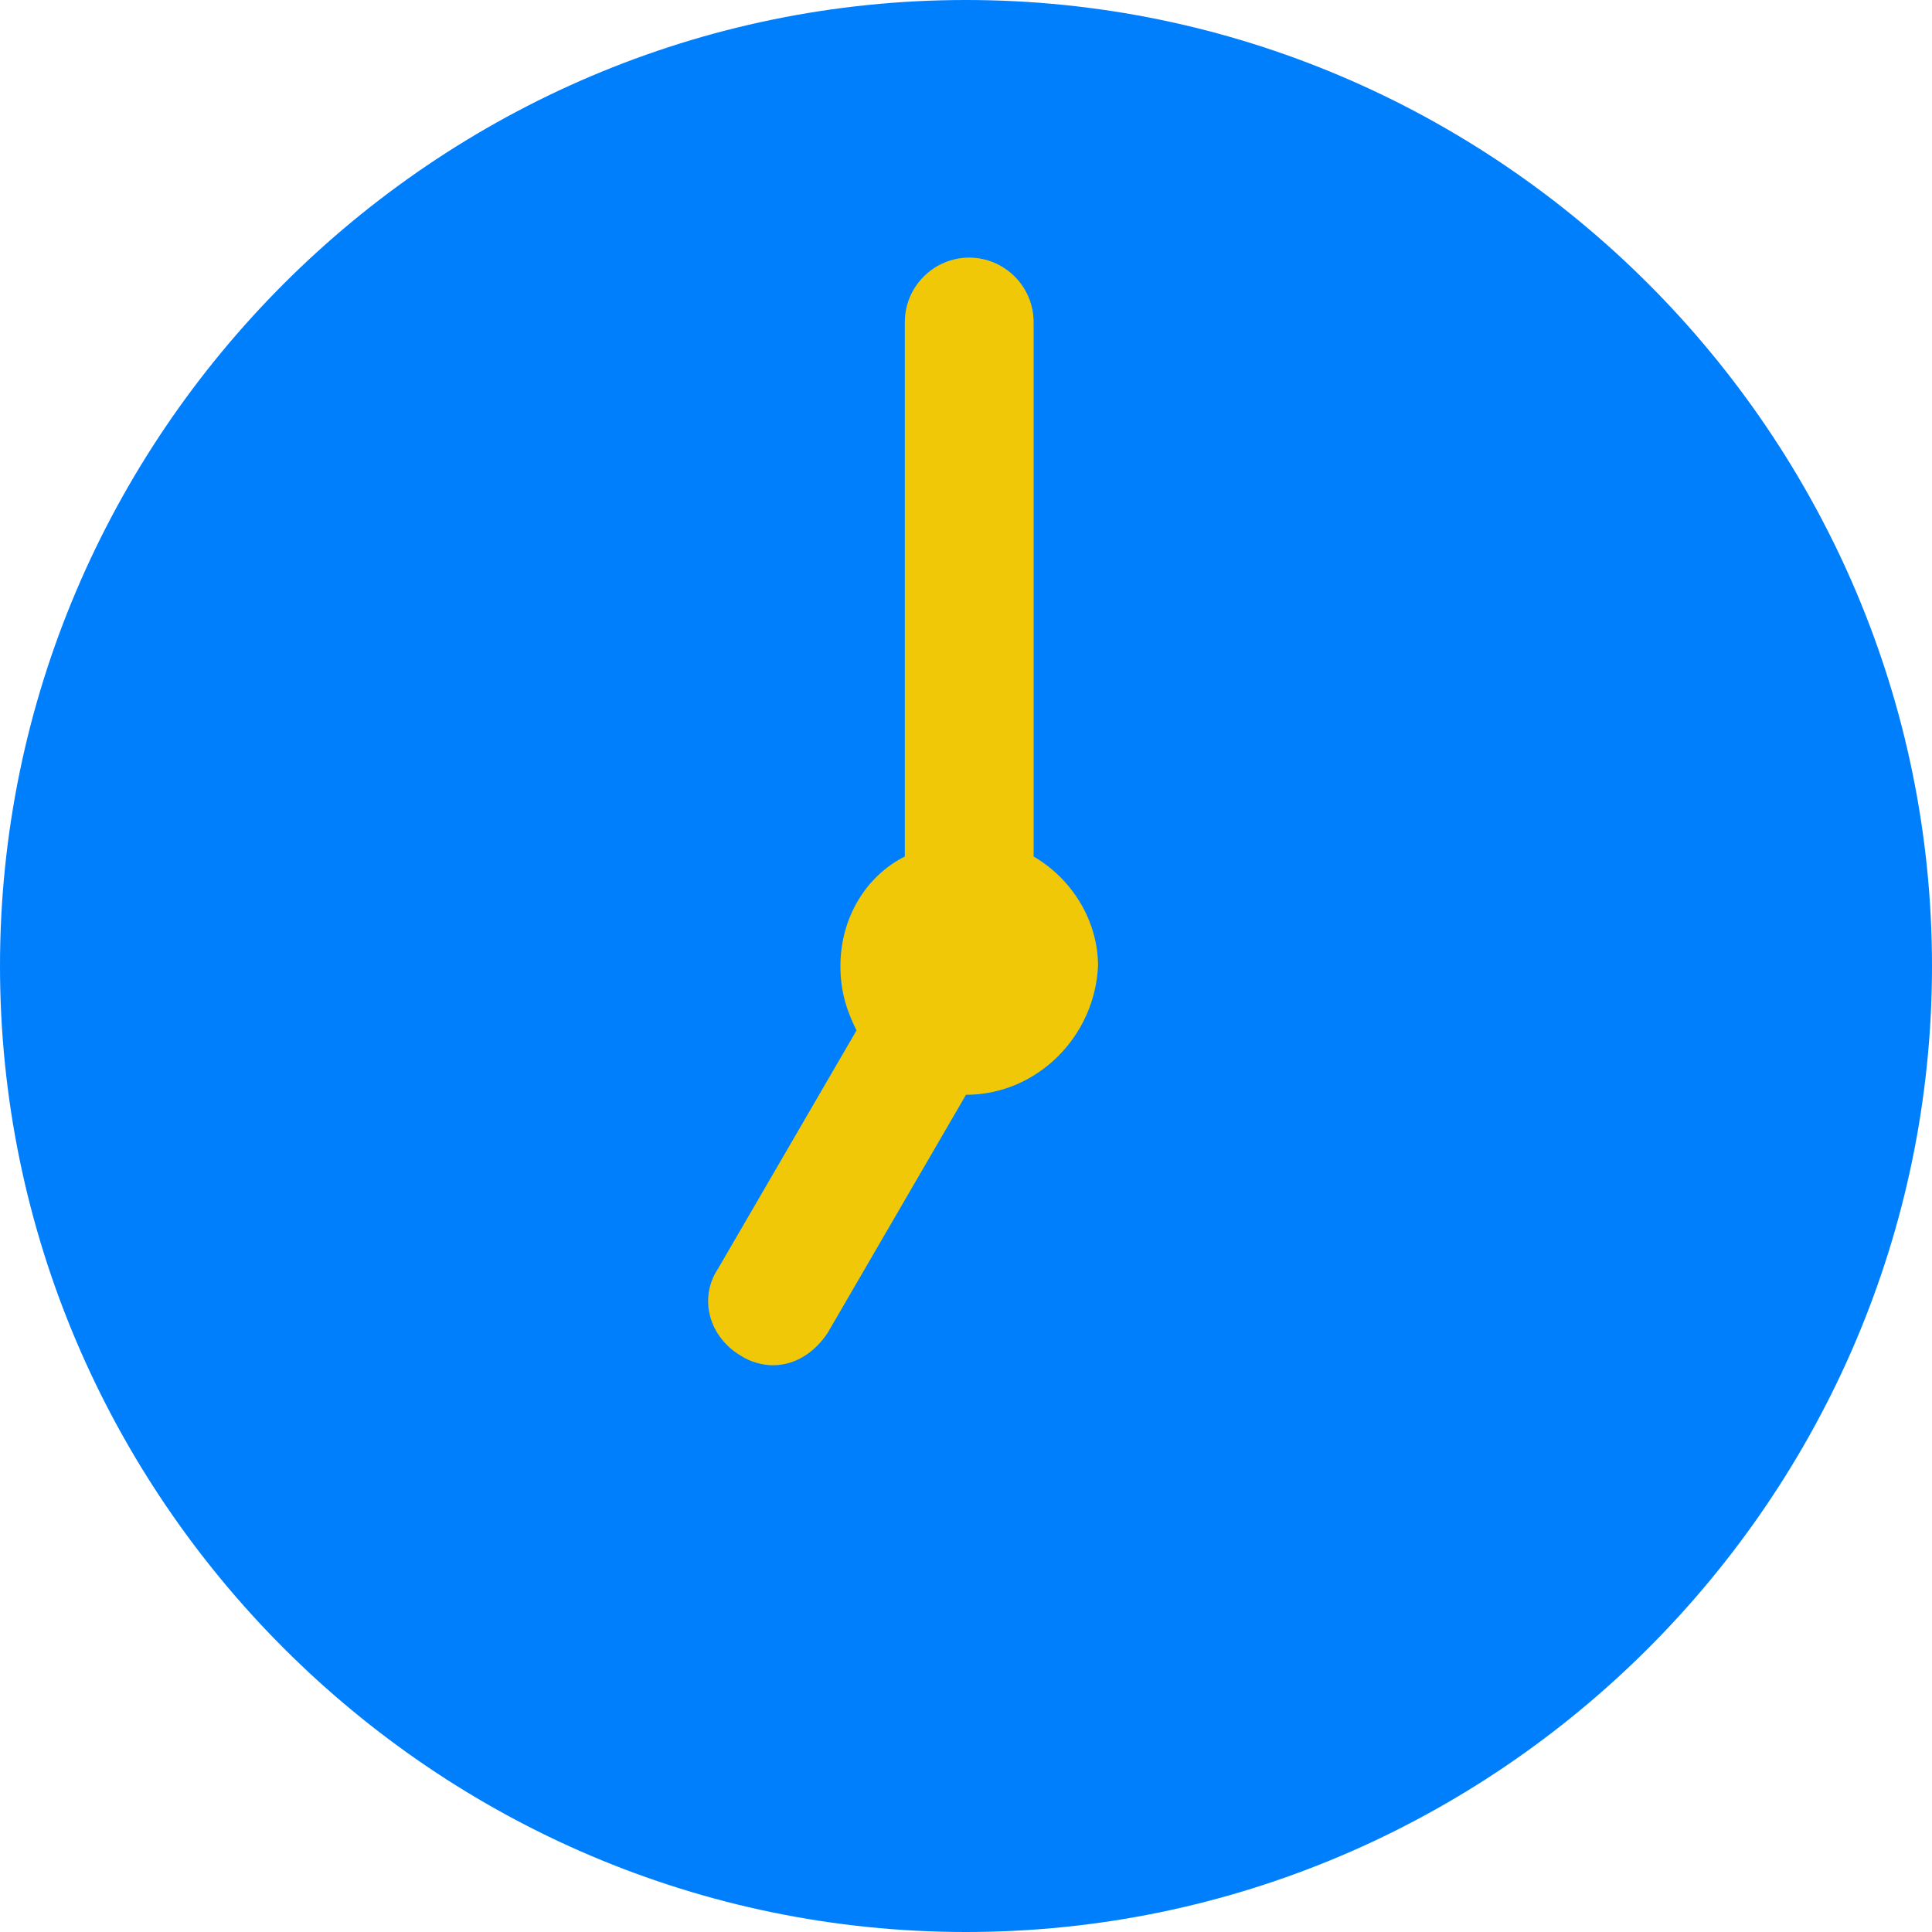 <svg width="56" height="56" viewBox="0 0 56 56" fill="none" xmlns="http://www.w3.org/2000/svg">
<rect x="13" y="5.5" width="27" height="37" fill="#F0C808"/>
<path d="M28 0C12.6 0 0 12.6 0 28C0 43.401 12.6 56 28 56C43.401 56 56 43.401 56 28C56 12.6 43.401 0 28 0ZM28 31.733L23.987 38.64C23.613 39.2 23.053 39.573 22.4 39.573C22.12 39.573 21.747 39.48 21.467 39.293C20.533 38.733 20.253 37.613 20.813 36.773L24.827 29.867C24.547 29.307 24.36 28.747 24.36 28C24.36 26.6 25.107 25.387 26.227 24.827V9.333C26.227 8.307 27.067 7.467 28.093 7.467C29.12 7.467 29.96 8.307 29.96 9.333V24.827C31.08 25.48 31.827 26.693 31.827 28C31.733 30.053 30.053 31.733 28 31.733Z" fill="#007FFD"/>
</svg>
